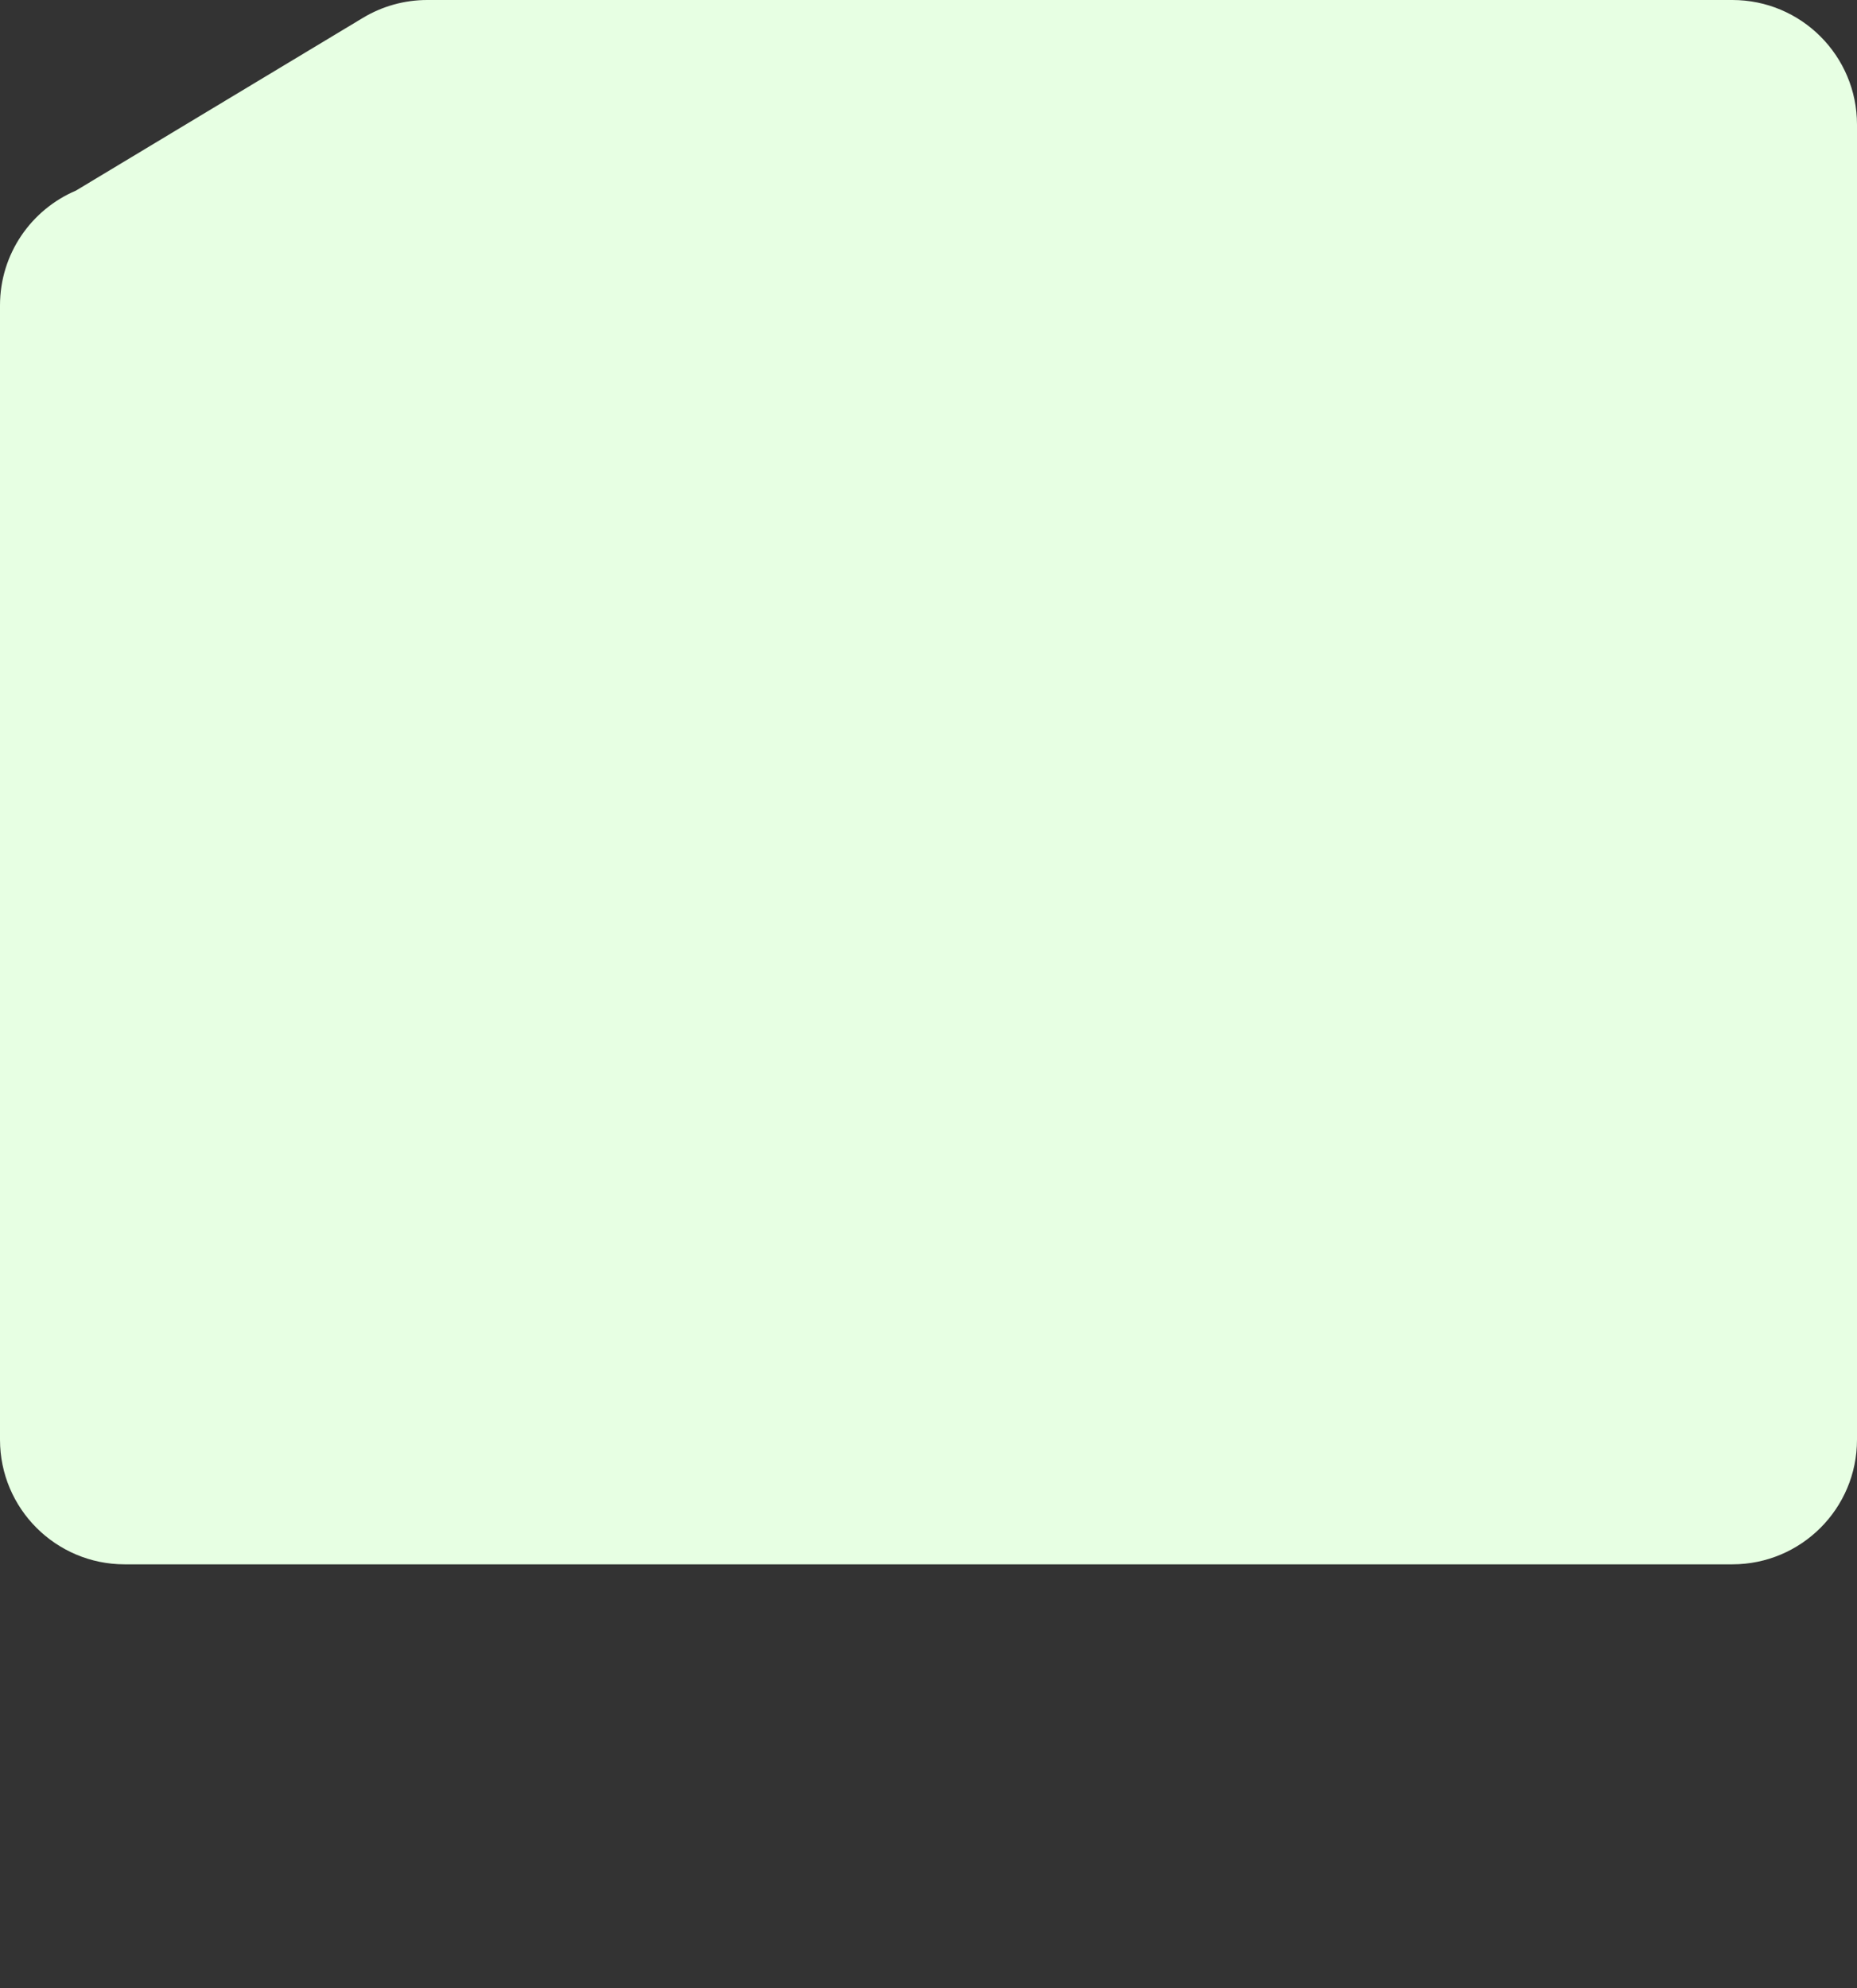 <?xml version="1.0" encoding="UTF-8"?> <svg xmlns="http://www.w3.org/2000/svg" width="298" height="319" viewBox="0 0 298 319" fill="none"><rect x="0" y="0" width="298" height="319" fill="#333333" stroke="none"/> <g clip-path="url(#clip0_921_87)"> <path fill-rule="evenodd" clip-rule="evenodd" d="M12.177 30.588L58.241 2.864C61.355 0.99 64.92 0 68.554 0H278C289.046 0 298 8.954 298 20V29V35.5V231C298 242.046 289.046 251 278 251H147.518H20C8.954 251 0 242.046 0 231V49C0 40.73 5.019 33.633 12.177 30.588Z" fill="#E7FFE3"></path> </g> <defs> <clipPath id="clip0_921_87"> <rect width="298" height="319" fill="white"></rect> </clipPath> </defs> </svg> 